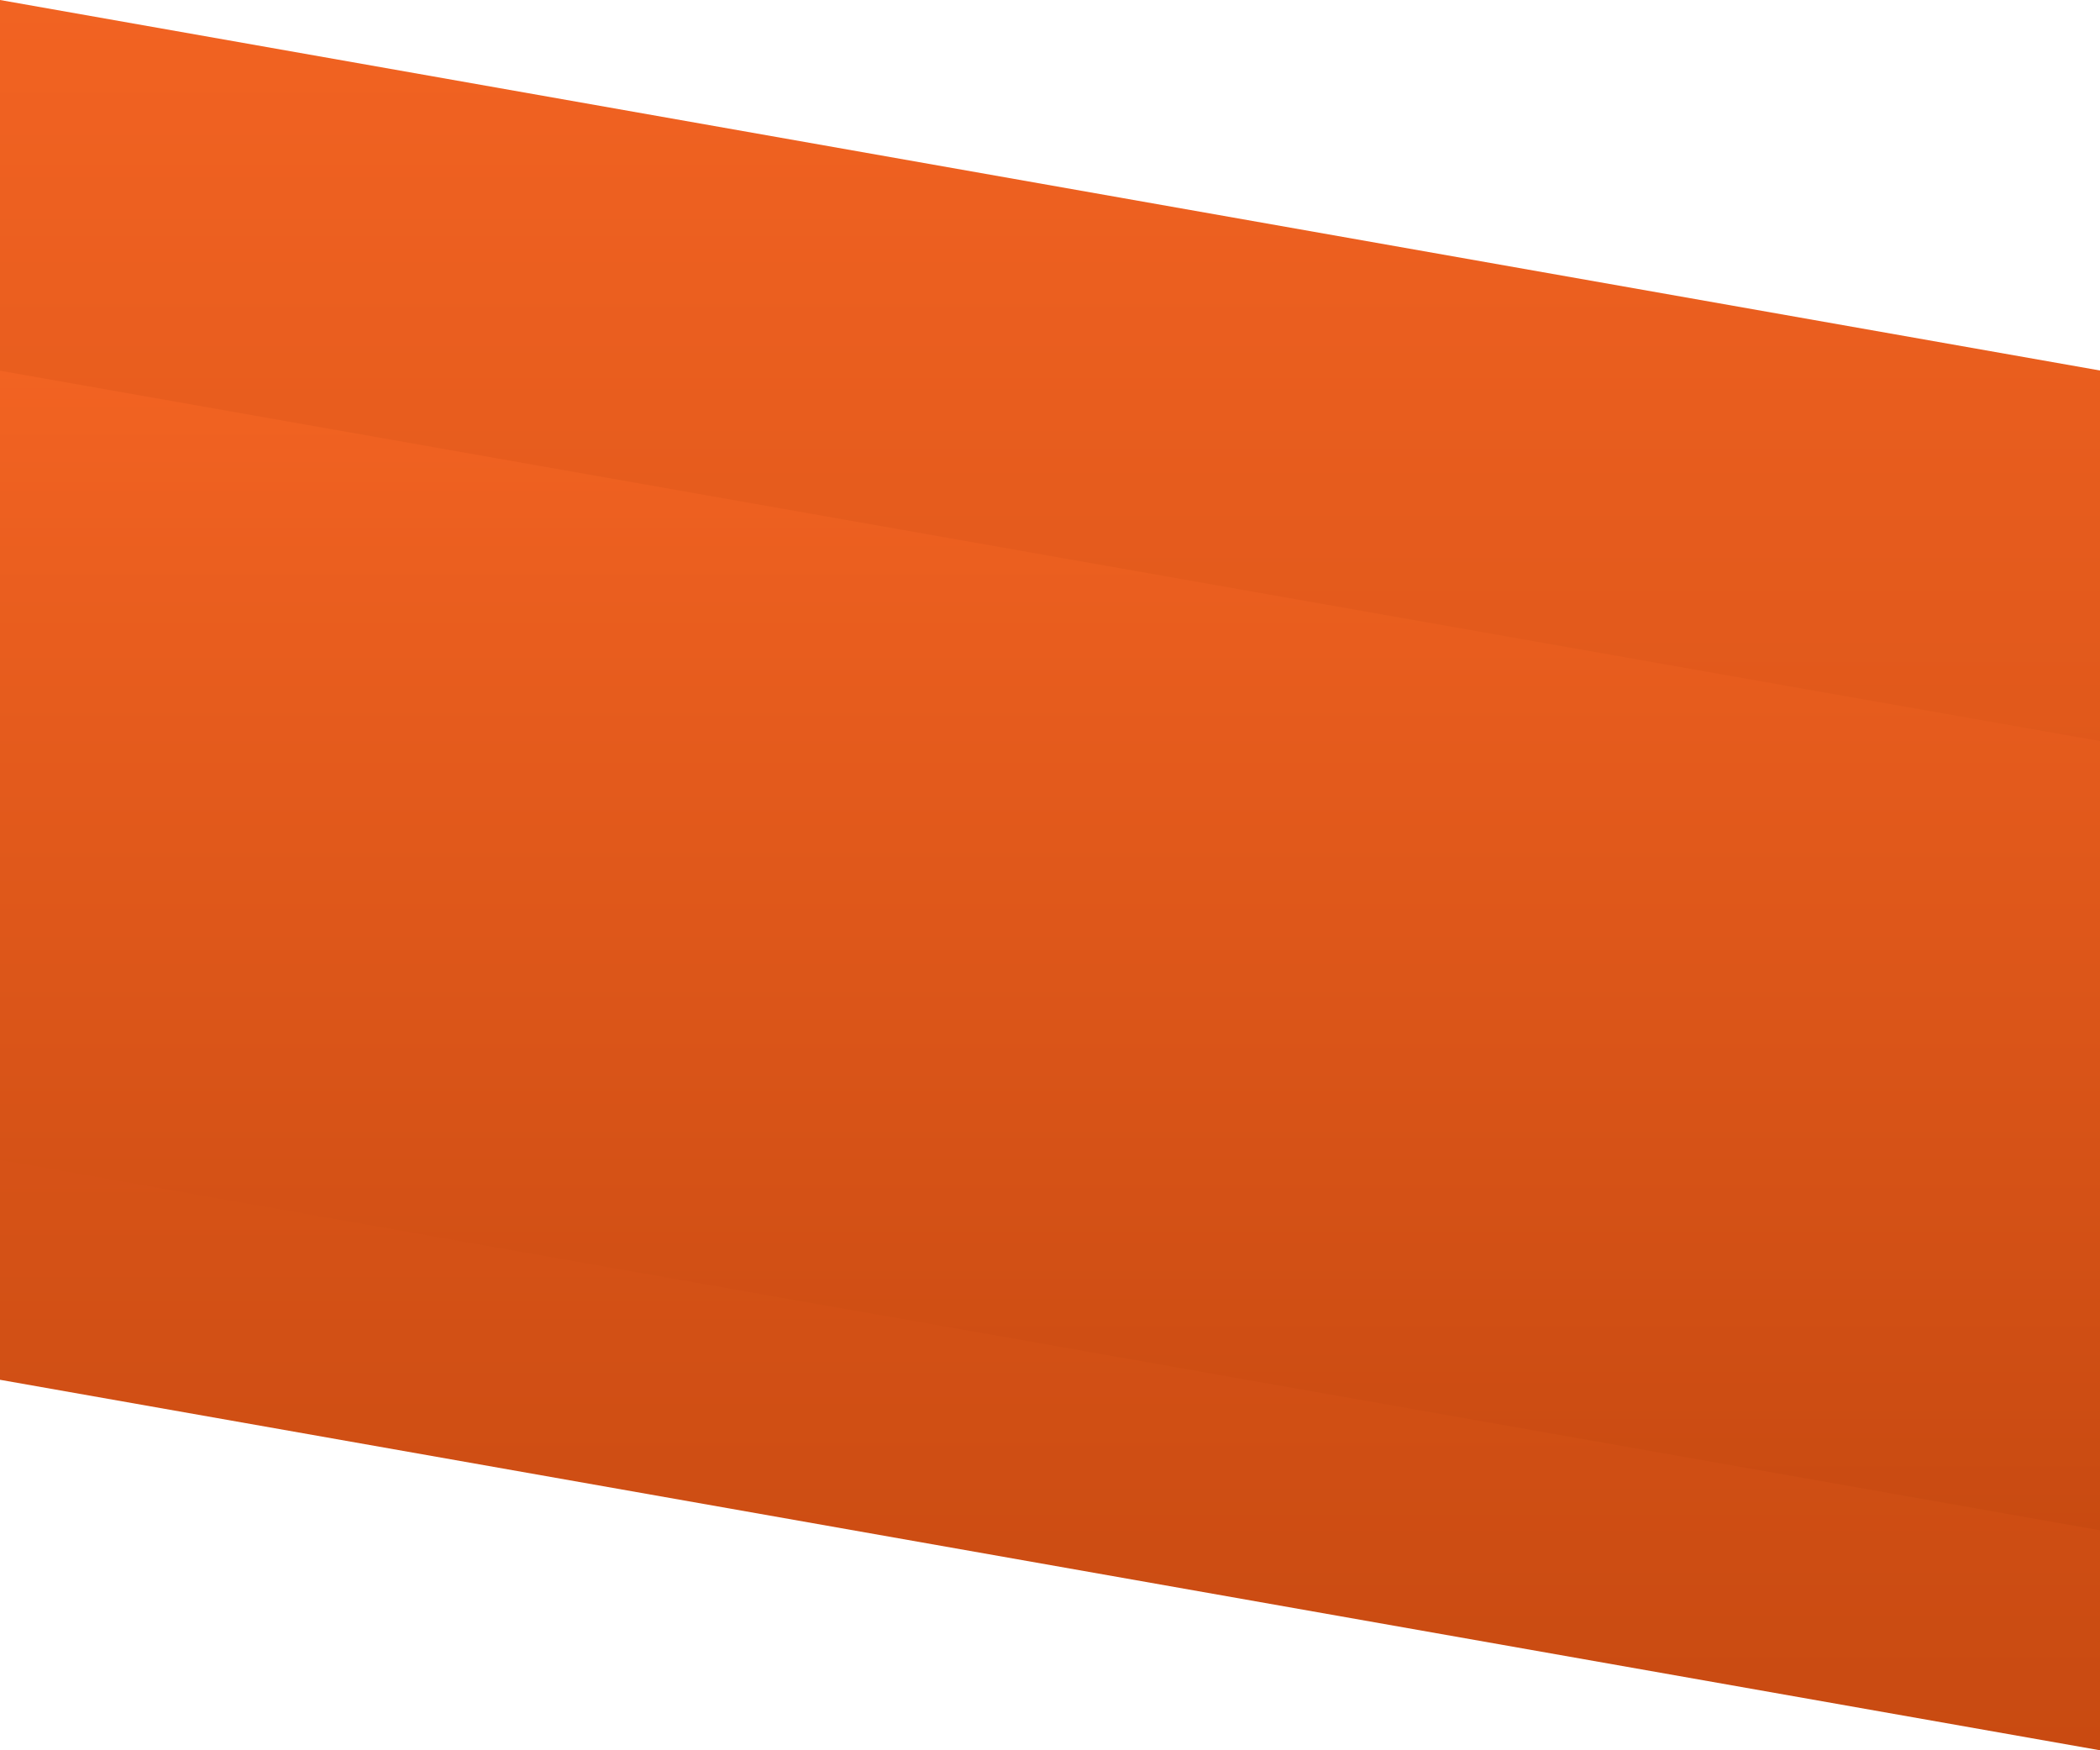 <svg xmlns="http://www.w3.org/2000/svg" xmlns:xlink="http://www.w3.org/1999/xlink" width="1920" height="1600" viewBox="0 0 1920 1600"><defs><linearGradient id="linear-gradient" x1="0.5" x2="0.5" y2="1" gradientUnits="objectBoundingBox"><stop offset="0" stop-color="#f26322"></stop><stop offset="1" stop-color="#c84a11"></stop></linearGradient></defs><g id="&#x7EC4;_294" data-name="&#x7EC4; 294" transform="translate(0 -3123)"><path id="&#x8DEF;&#x5F84;_380" data-name="&#x8DEF;&#x5F84; 380" d="M1856.814,434.825l-1920-338.686V1357.453l1920,338.686Z" transform="translate(63.186 3026.861)" fill="url(#linear-gradient)"></path><path id="&#x8DEF;&#x5F84;_381" data-name="&#x8DEF;&#x5F84; 381" d="M1856.814,434.7l-1920-338.558V817.581l1920,338.558Z" transform="translate(63.186 3365.75)" fill="url(#linear-gradient)"></path></g></svg>